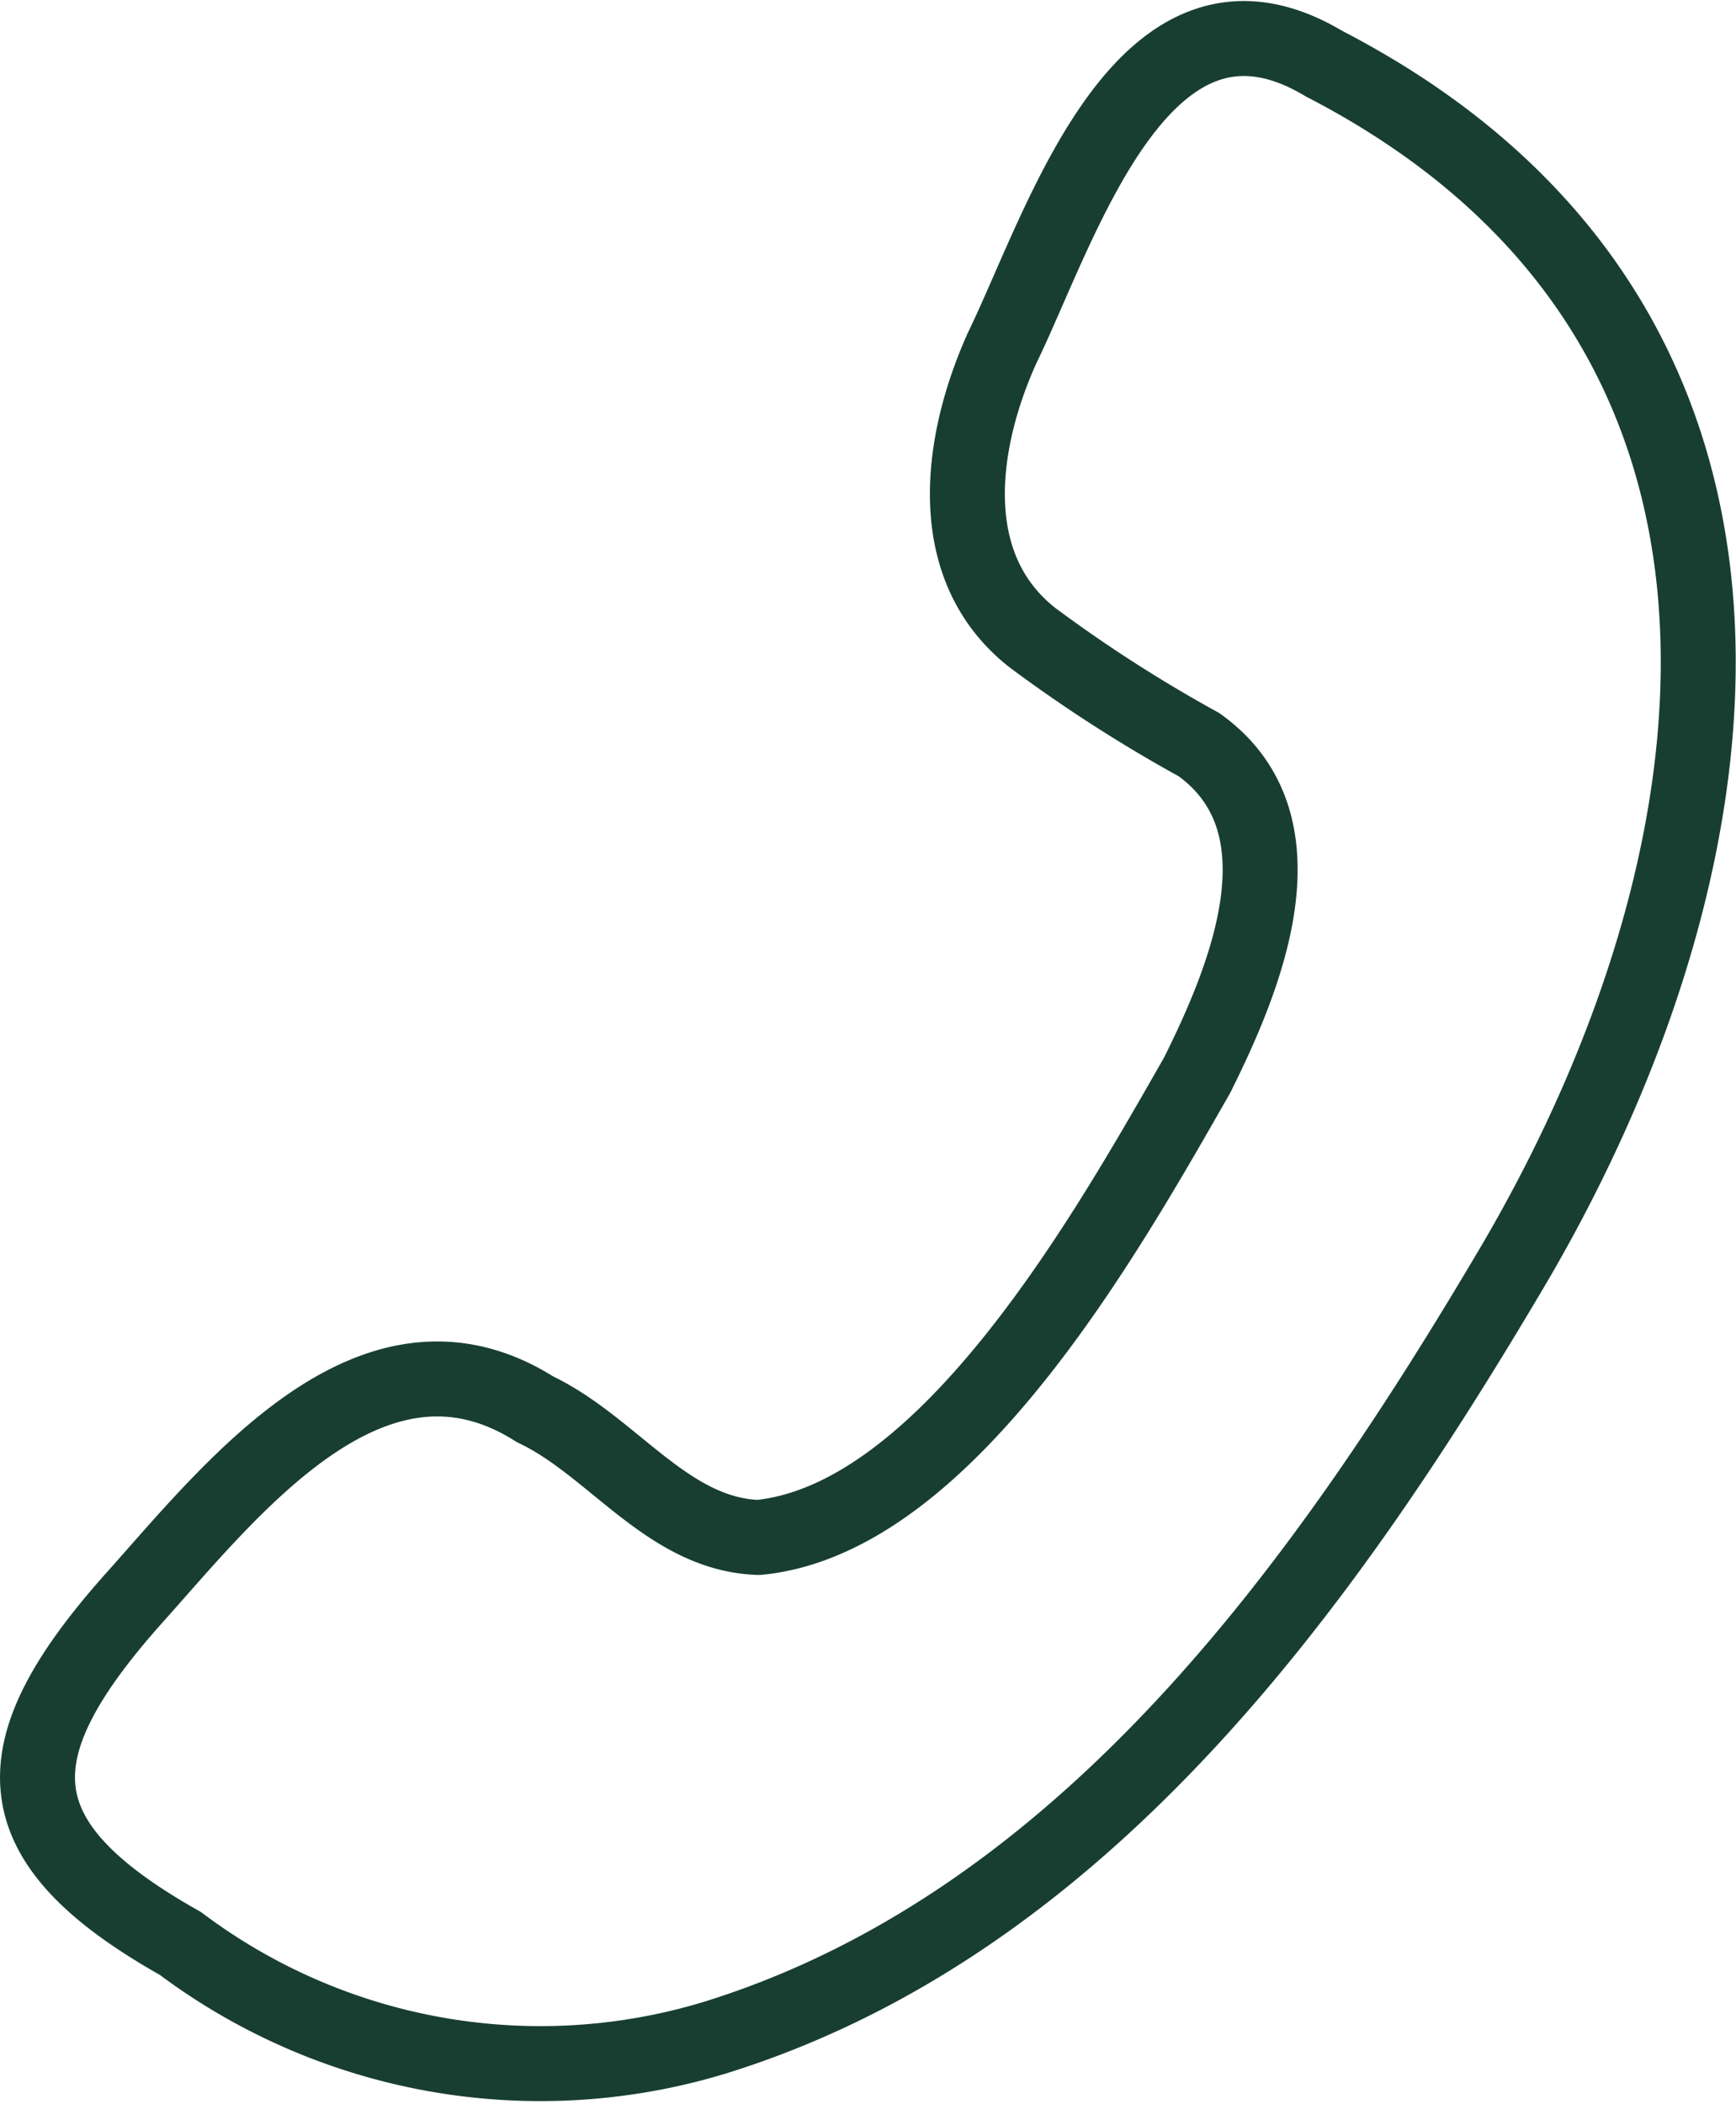 <svg xmlns="http://www.w3.org/2000/svg" width="23.158" height="28.061" viewBox="0 0 23.158 28.061">
  <g id="SrOBZh.tif" transform="translate(-476.217 -110.887)">
    <g id="Groupe_62" data-name="Groupe 62" transform="translate(476.716 111.399)">
      <path id="Tracé_36" data-name="Tracé 36" d="M485.756,138.06a8,8,0,0,1-7.133-1.256c-2.4-1.35-2.436-2.551-.652-4.567,1.316-1.465,3.208-3.936,5.385-2.555,1.039.492,1.768,1.667,2.979,1.708,2.525-.247,4.685-4.127,5.85-6.161.653-1.309,1.5-3.354.027-4.411a19.32,19.32,0,0,1-2.218-1.424c-1.211-.946-.973-2.61-.413-3.857.8-1.643,1.882-5.249,4.3-3.8,6.582,3.4,5.8,10.43,2.538,16C493.91,131.991,490.683,136.53,485.756,138.06Z" transform="translate(-476.716 -111.399)" fill="none" stroke="#183e32" stroke-linecap="round" stroke-linejoin="round" stroke-width="1"/>
    </g>
  </g>
</svg>
